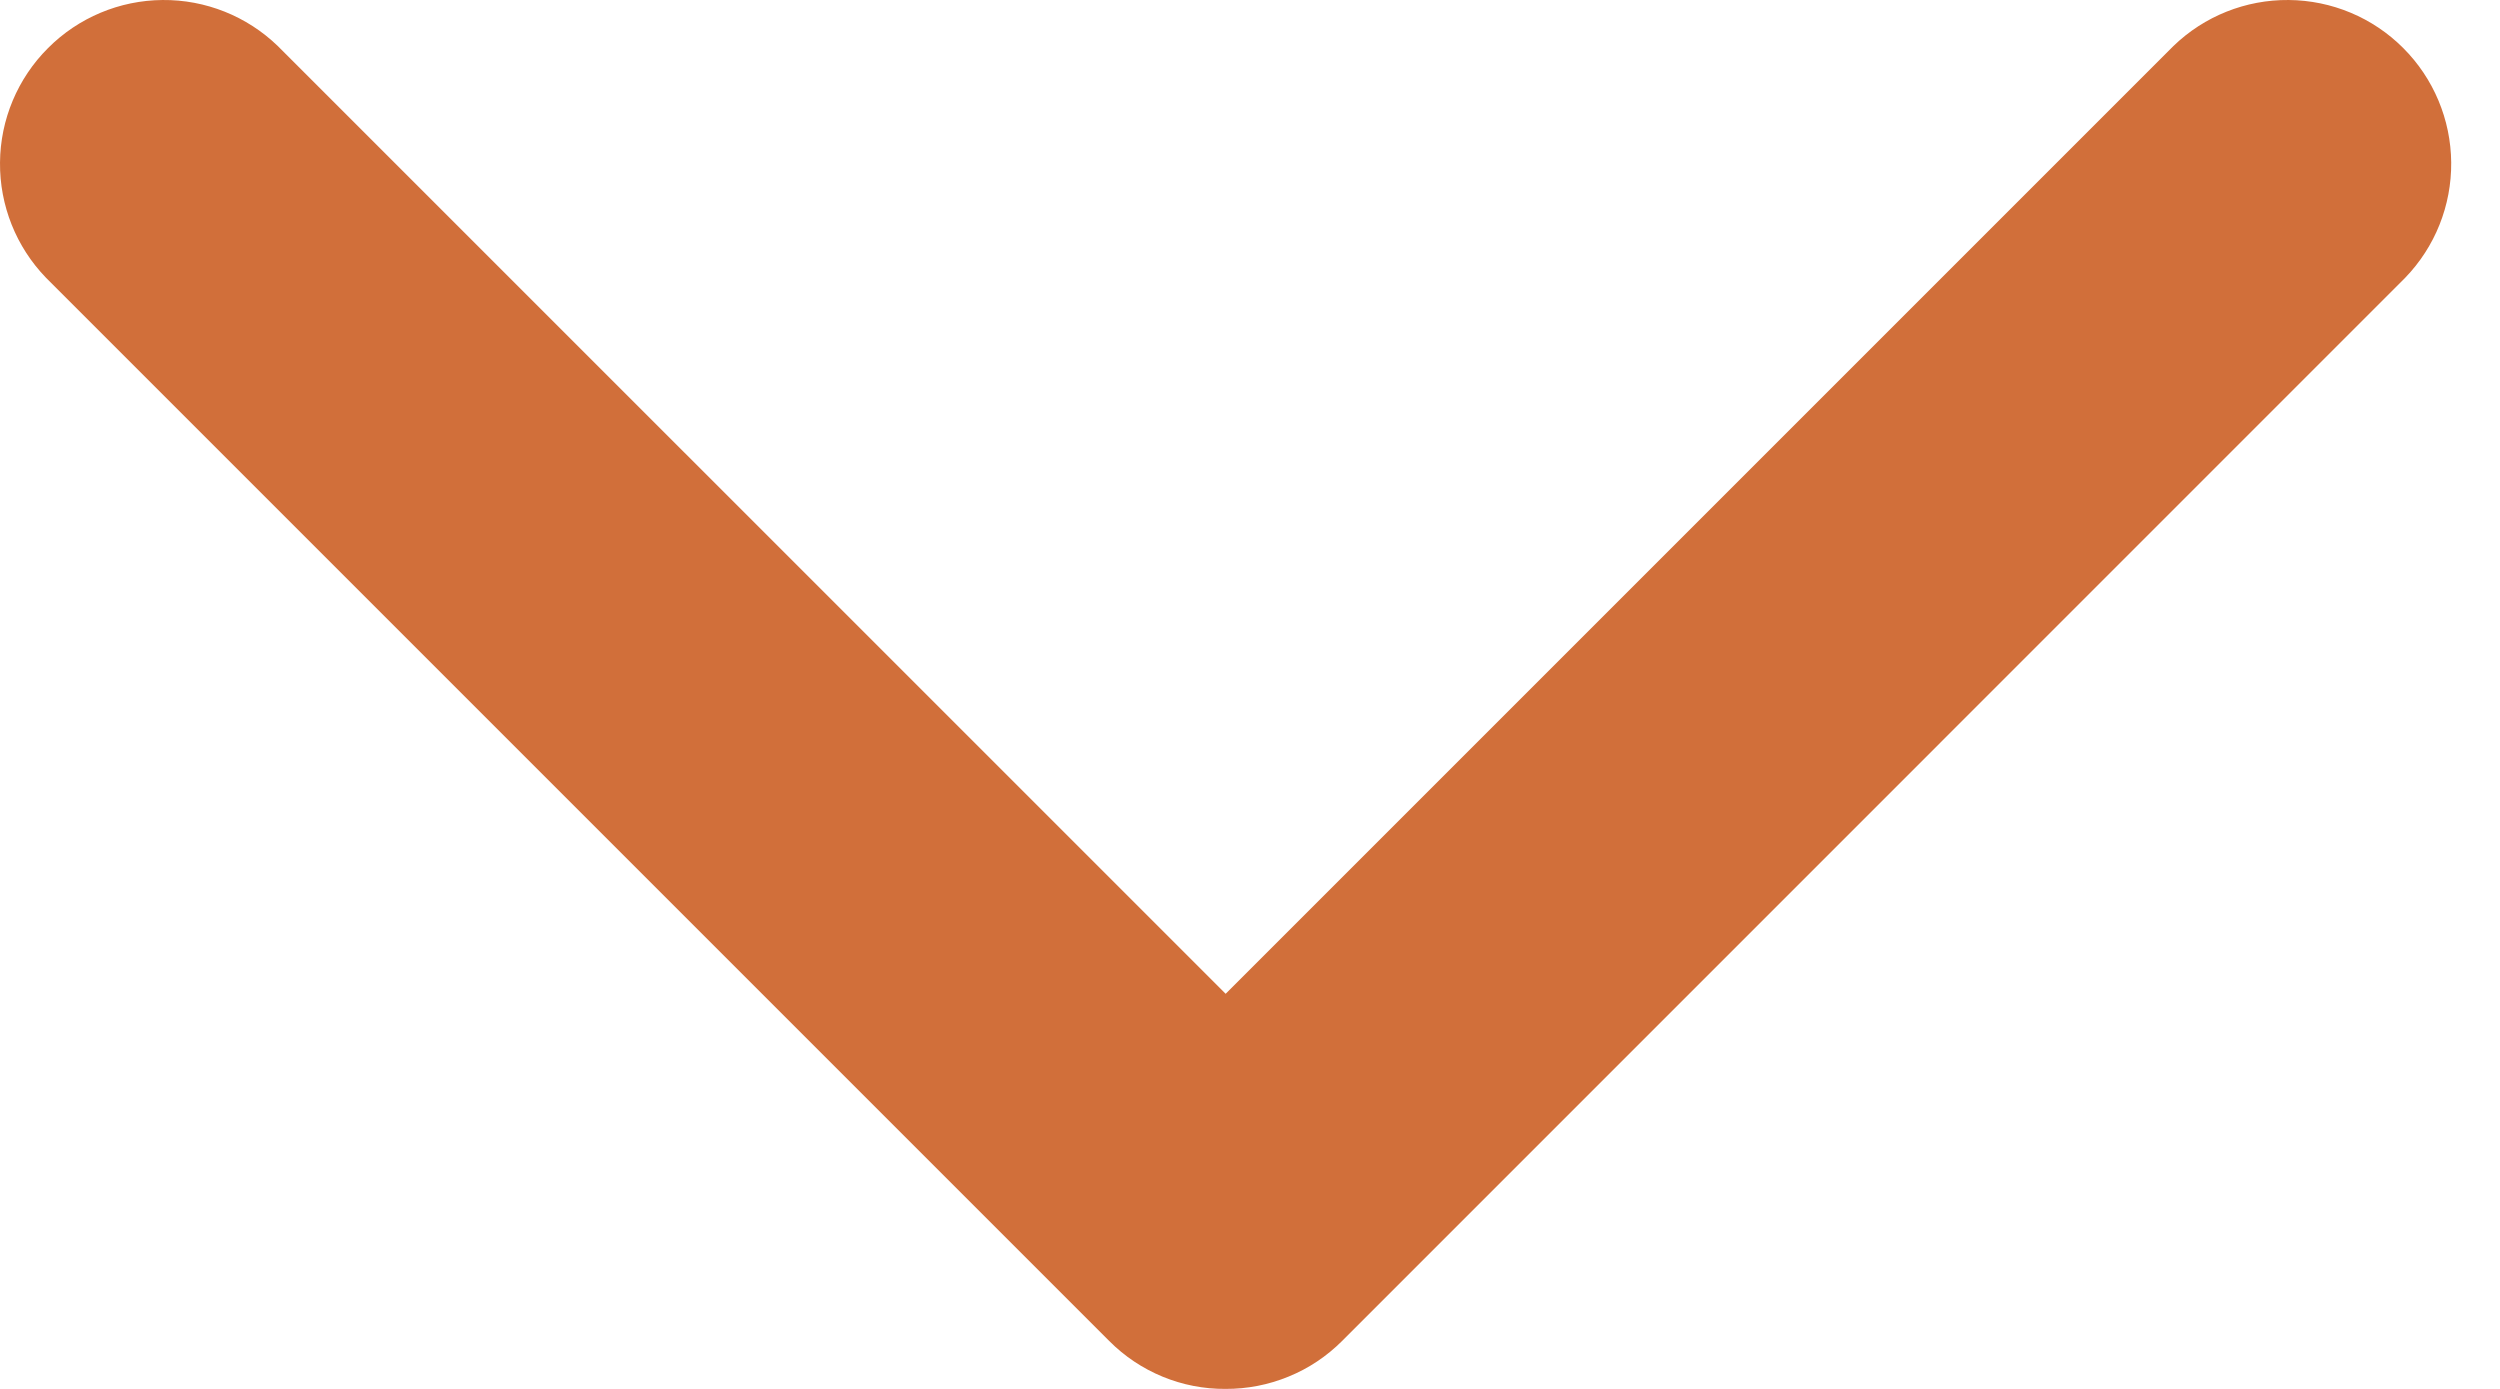 <svg width="27" height="15" viewBox="0 0 27 15" fill="none" xmlns="http://www.w3.org/2000/svg">
<path d="M23.473 0.497L13.237 10.733L3 0.497C2.666 0.174 2.219 -0.004 1.755 6.69252e-05C1.291 0.004 0.847 0.19 0.519 0.519C0.19 0.847 0.004 1.291 6.69252e-05 1.755C-0.004 2.219 0.174 2.666 0.497 3L11.98 14.483C12.144 14.648 12.34 14.779 12.556 14.868C12.772 14.957 13.003 15.002 13.237 15C13.47 15.001 13.701 14.956 13.917 14.867C14.133 14.779 14.329 14.648 14.494 14.483L25.976 3C26.299 2.666 26.477 2.219 26.473 1.755C26.469 1.291 26.283 0.847 25.955 0.519C25.627 0.19 25.183 0.004 24.718 6.69252e-05C24.254 -0.004 23.807 0.174 23.473 0.497Z" fill="#D16F3A"/>
</svg>
